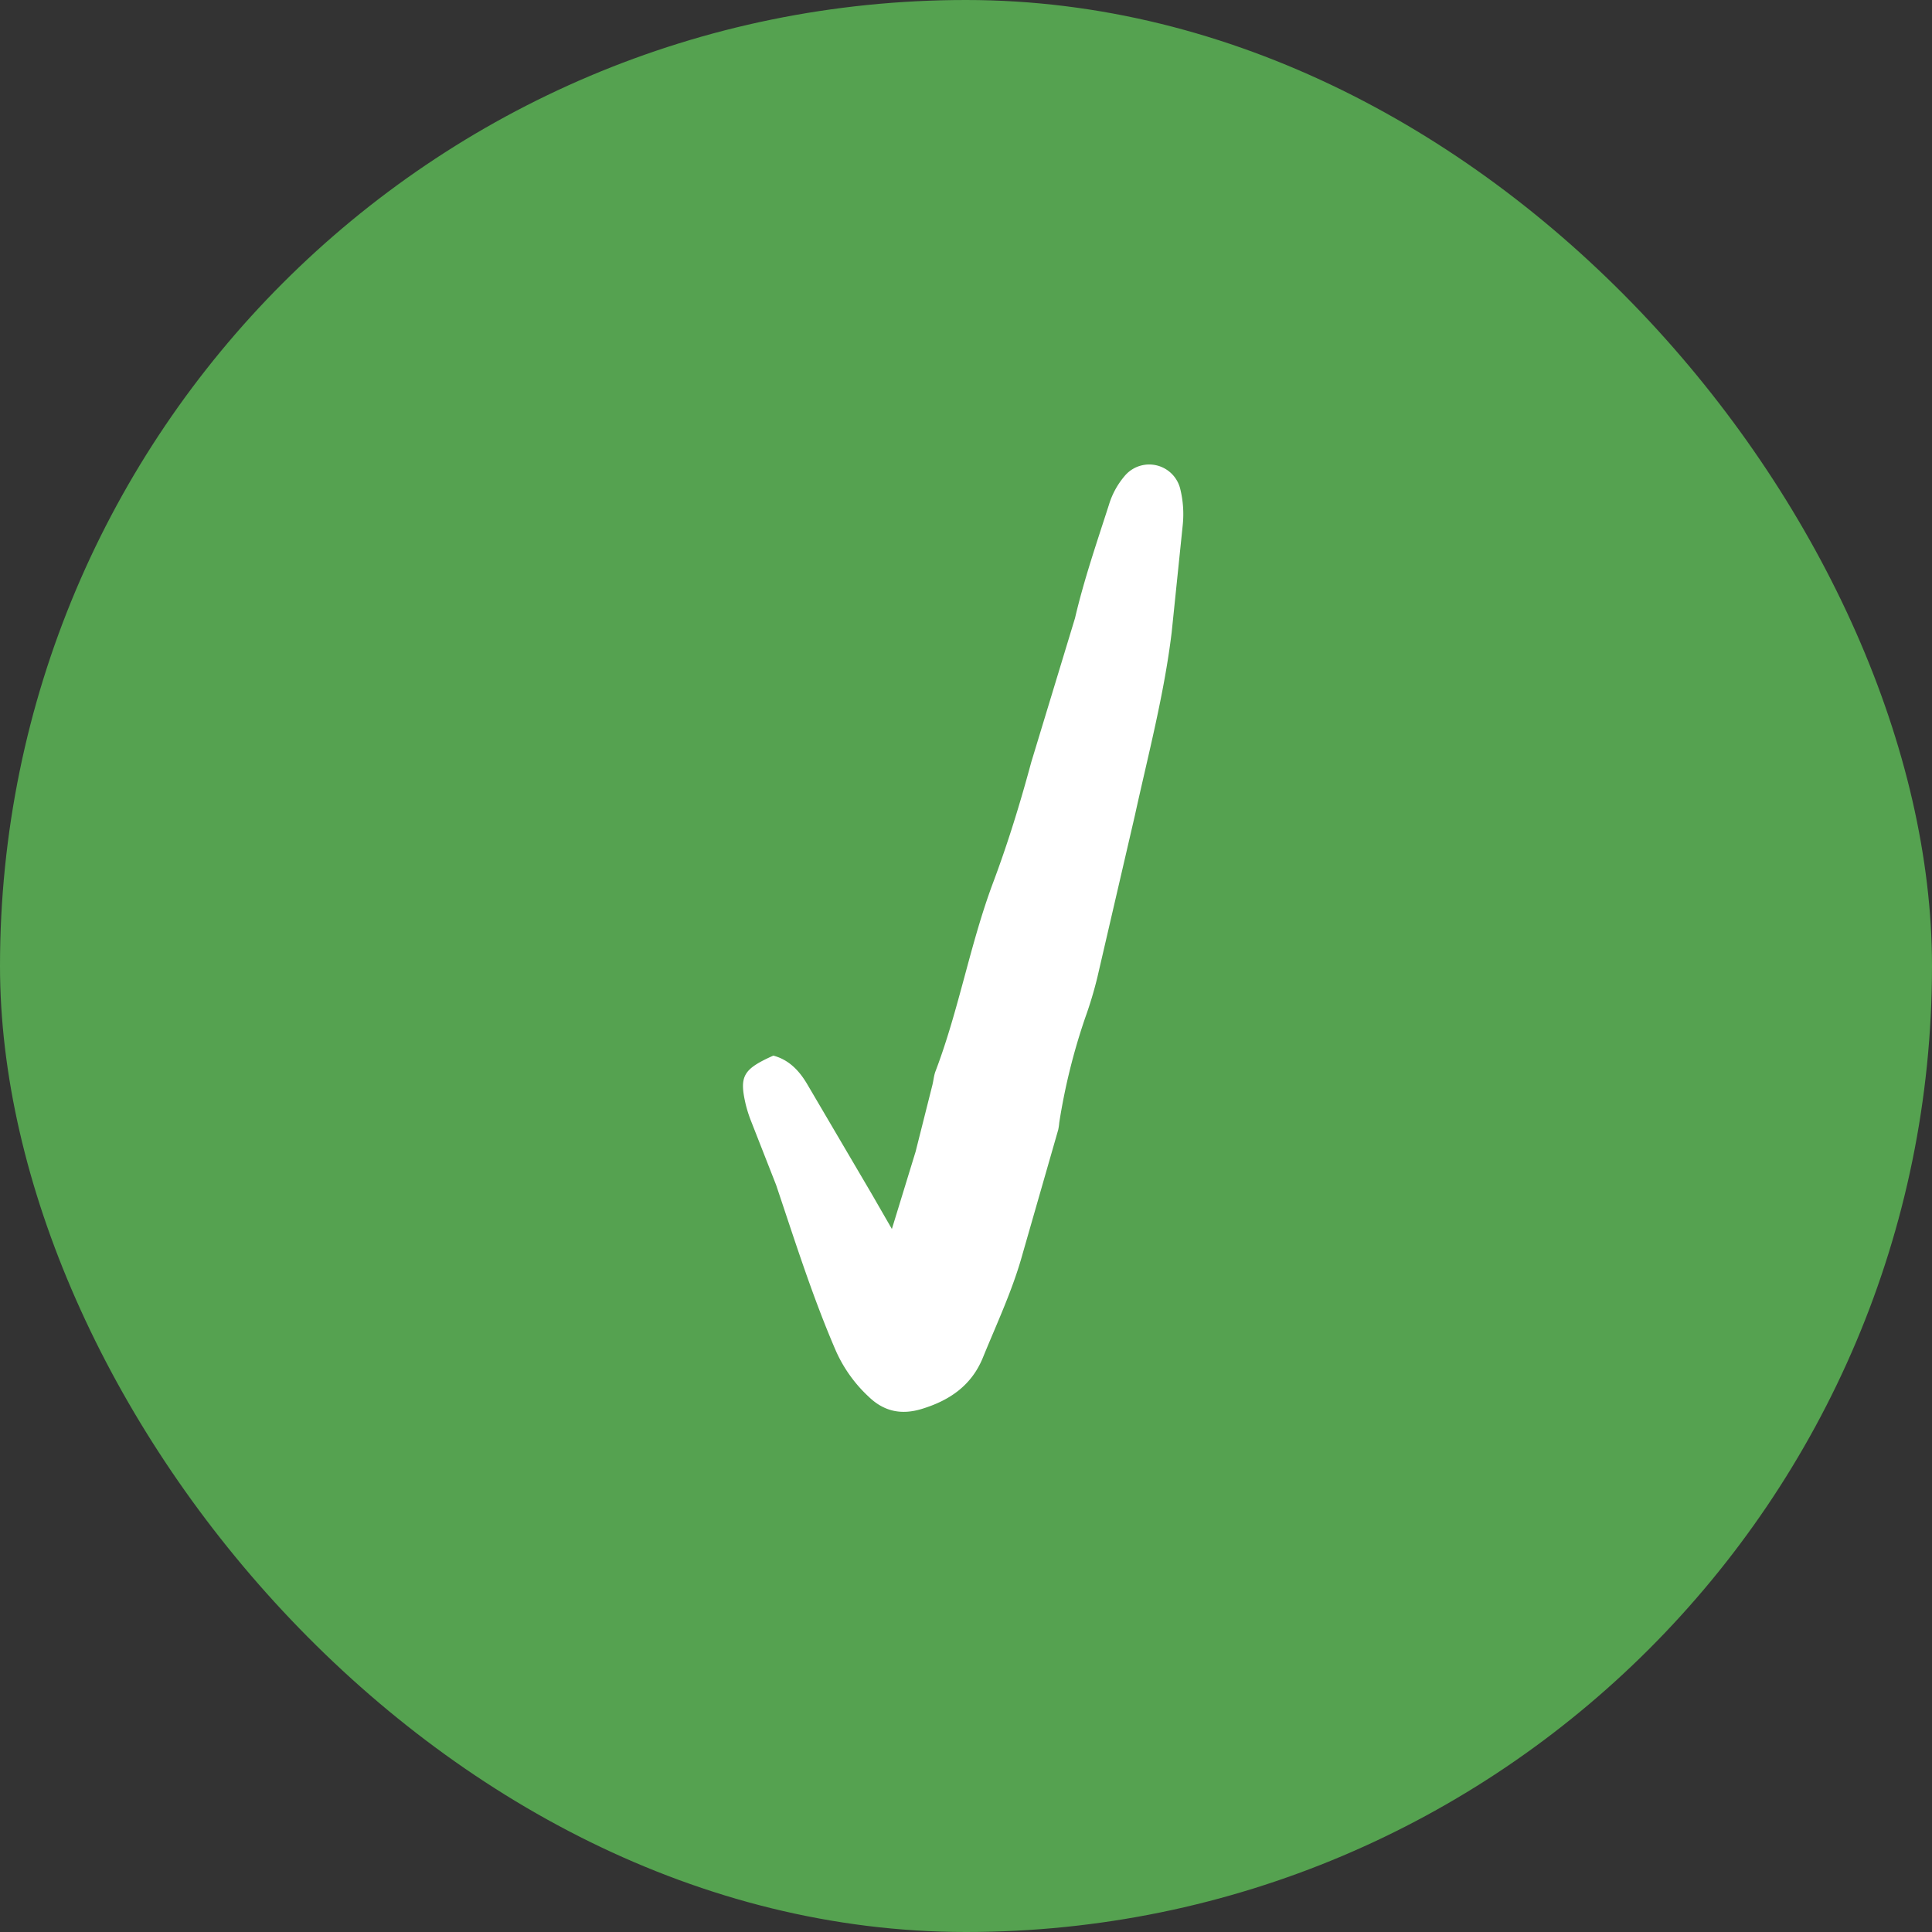 <svg xmlns="http://www.w3.org/2000/svg" width="26" height="26" fill="none"><rect width="100%" height="100%" fill="#333333" stroke="none"/><rect width="26" height="26" fill="#55a250" rx="13"/><path fill="#fff" d="m12.003 16.538.319-1.04.225-.893c.016-.063.02-.129.043-.189.316-.831.465-1.713.777-2.544.199-.531.364-1.069.511-1.614l.589-1.939c.121-.518.295-1.023.458-1.53.042-.138.112-.266.204-.376a.43.43 0 0 1 .755.17 1.42 1.42 0 0 1 .033.48l-.149 1.446c-.101.834-.316 1.648-.496 2.468l-.502 2.166a5.33 5.33 0 0 1-.167.557 8.3 8.3 0 0 0-.348 1.408.793.793 0 0 1-.014.096l-.48 1.672c-.133.483-.346.934-.534 1.395-.154.377-.451.577-.823.69-.269.082-.505.038-.714-.165a1.887 1.887 0 0 1-.442-.619c-.314-.727-.551-1.48-.803-2.229l-.336-.857a1.73 1.73 0 0 1-.074-.231c-.088-.379-.034-.472.372-.654.215.057.354.208.463.396l.859 1.462.273.474z"/></svg>